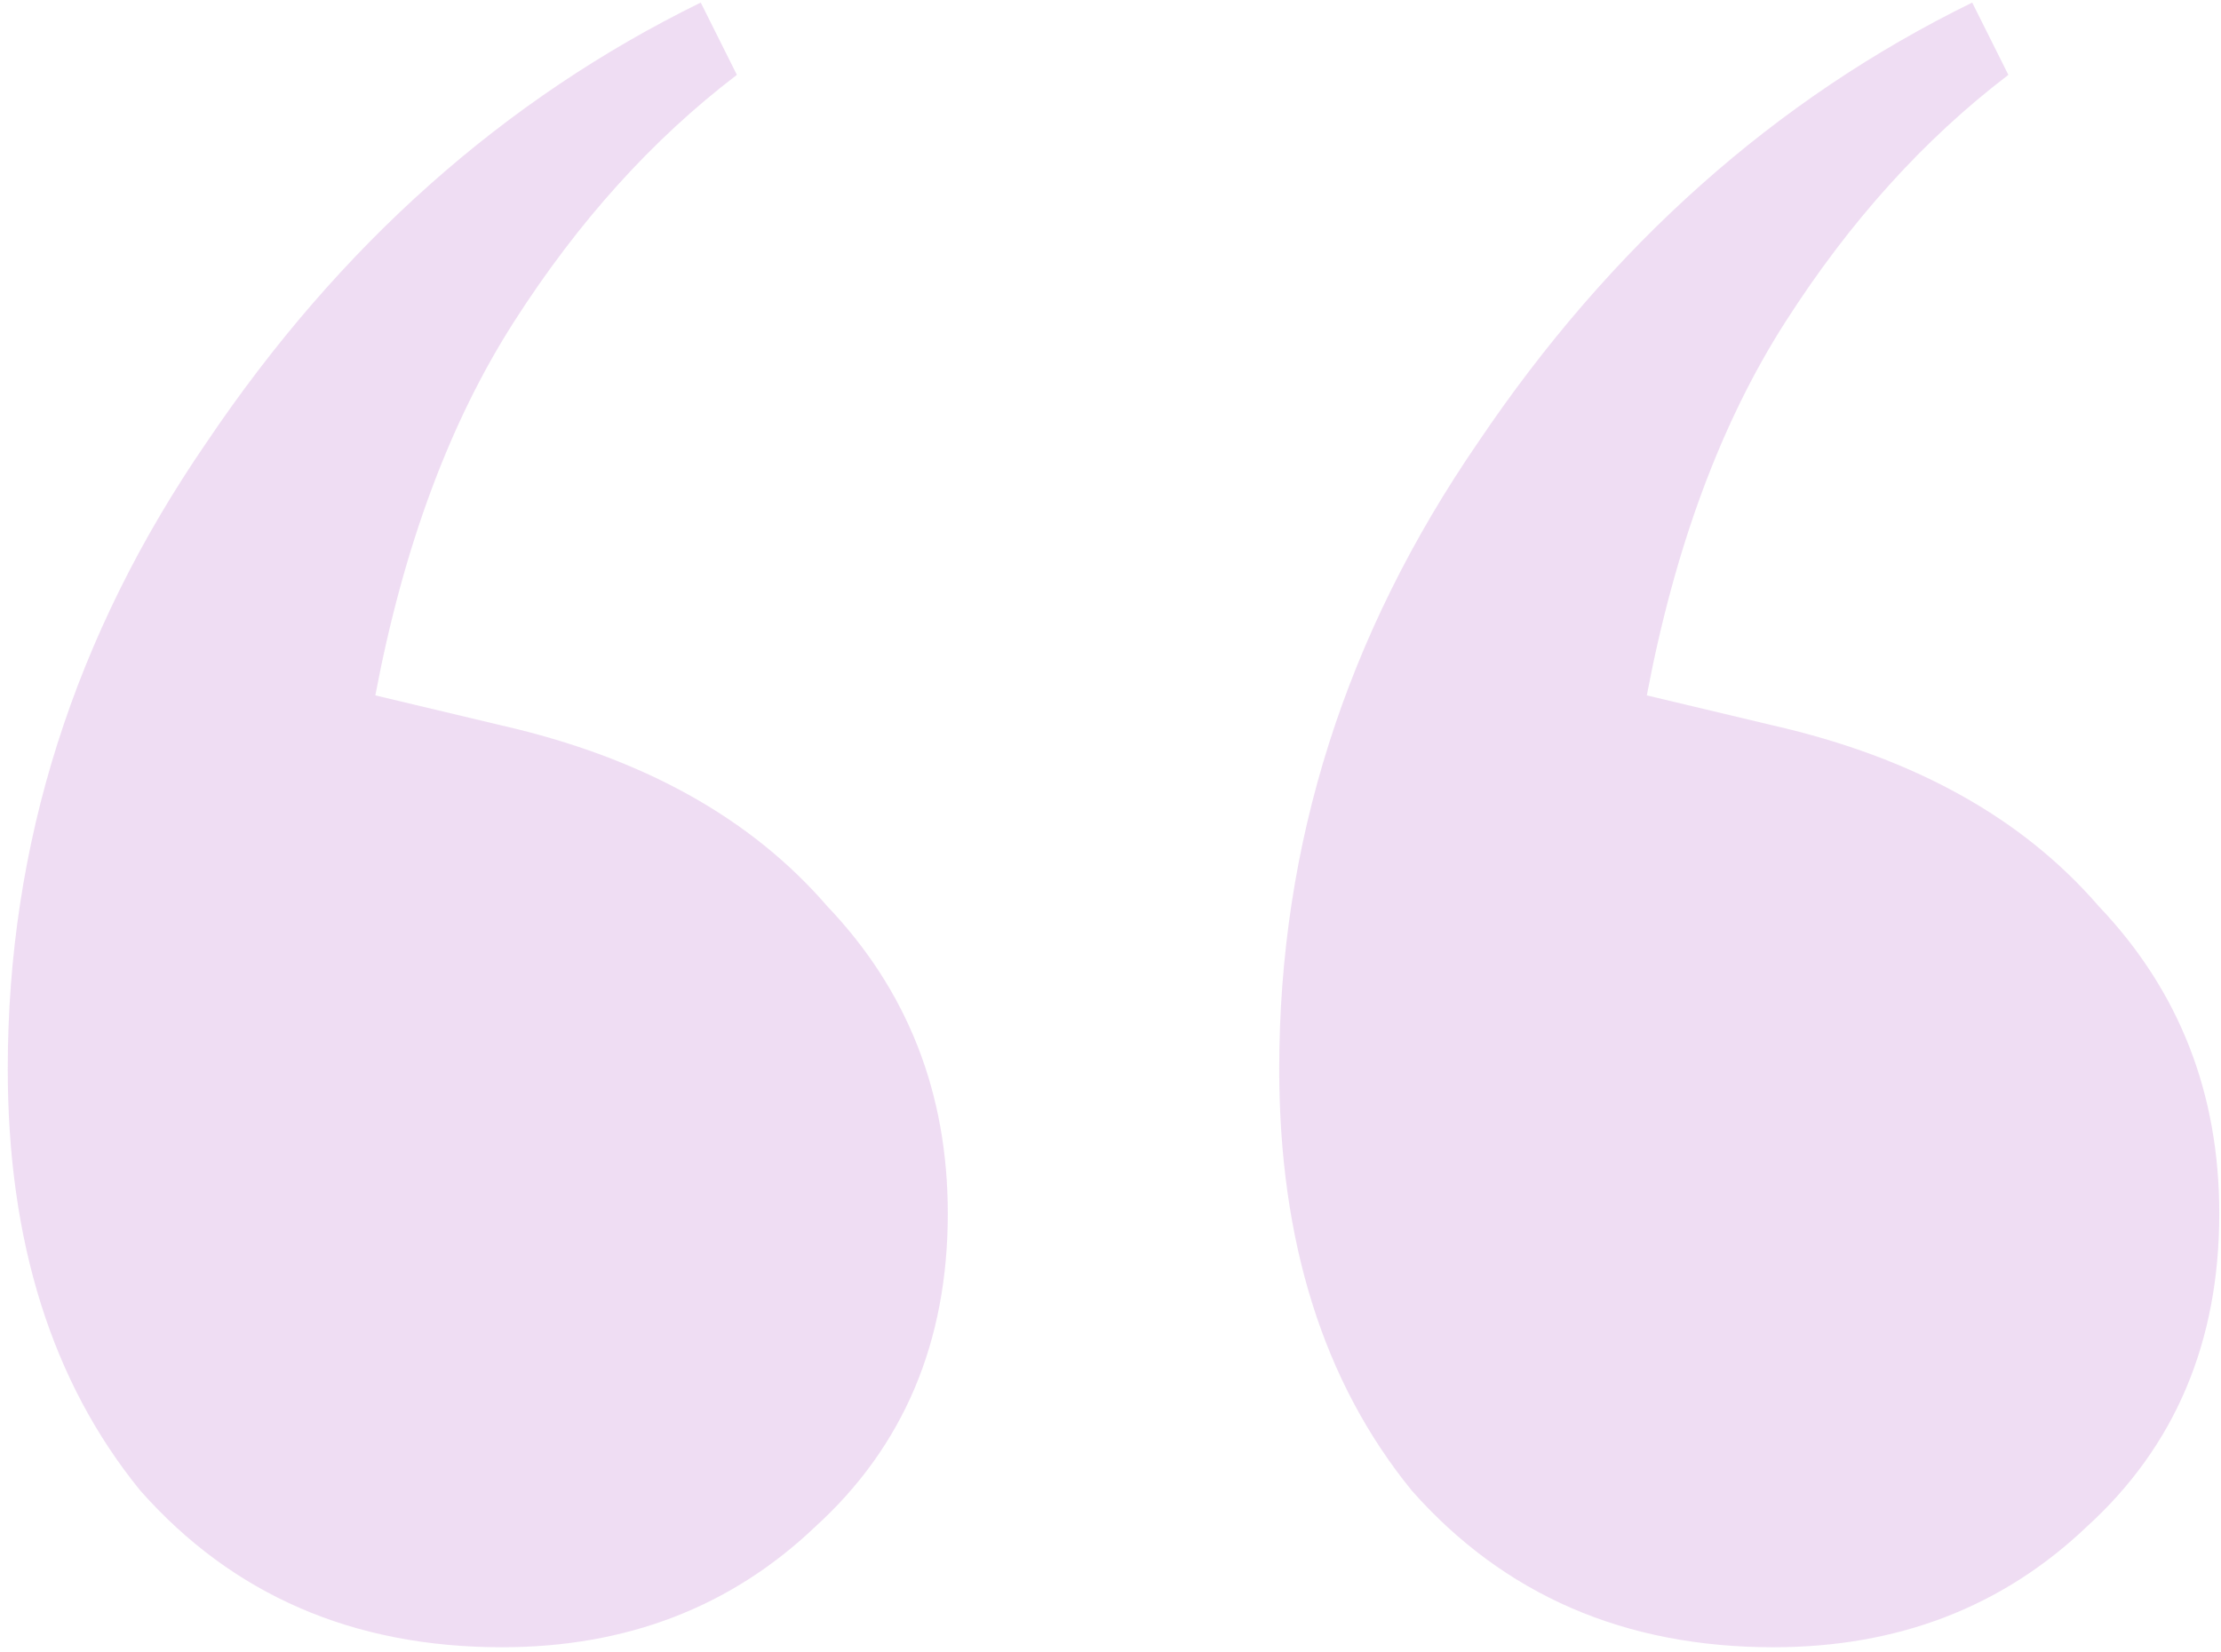 <svg width="129" height="96" viewBox="0 0 129 96" fill="none" xmlns="http://www.w3.org/2000/svg">
<path opacity="0.5" d="M29.15 95.7C20.517 95.7 13.517 92.667 8.15 86.6C3.017 80.3 0.45 72.133 0.45 62.1C0.45 49.033 4.3 36.9 12 25.7C19.7 14.267 29.267 5.75 40.7 0.15L42.8 4.35C37.9 8.083 33.583 12.867 29.85 18.7C26.117 24.533 23.433 31.767 21.8 40.4L29.15 42.15C37.317 44.017 43.617 47.517 48.05 52.65C52.717 57.55 55.05 63.5 55.05 70.5C55.05 77.967 52.483 84.033 47.35 88.7C42.45 93.367 36.383 95.7 29.15 95.7ZM103 95.7C94.367 95.7 87.367 92.667 82 86.6C76.867 80.3 74.3 72.133 74.3 62.1C74.3 49.033 78.15 36.9 85.85 25.7C93.55 14.267 103.117 5.75 114.55 0.15L116.65 4.35C111.75 8.083 107.433 12.867 103.7 18.7C99.967 24.533 97.283 31.767 95.65 40.4L103 42.15C111.167 44.017 117.467 47.517 121.9 52.65C126.567 57.55 128.9 63.5 128.9 70.5C128.9 77.967 126.333 84.033 121.2 88.7C116.3 93.367 110.233 95.7 103 95.7Z" fill="#E0BDE9"/>
</svg>
